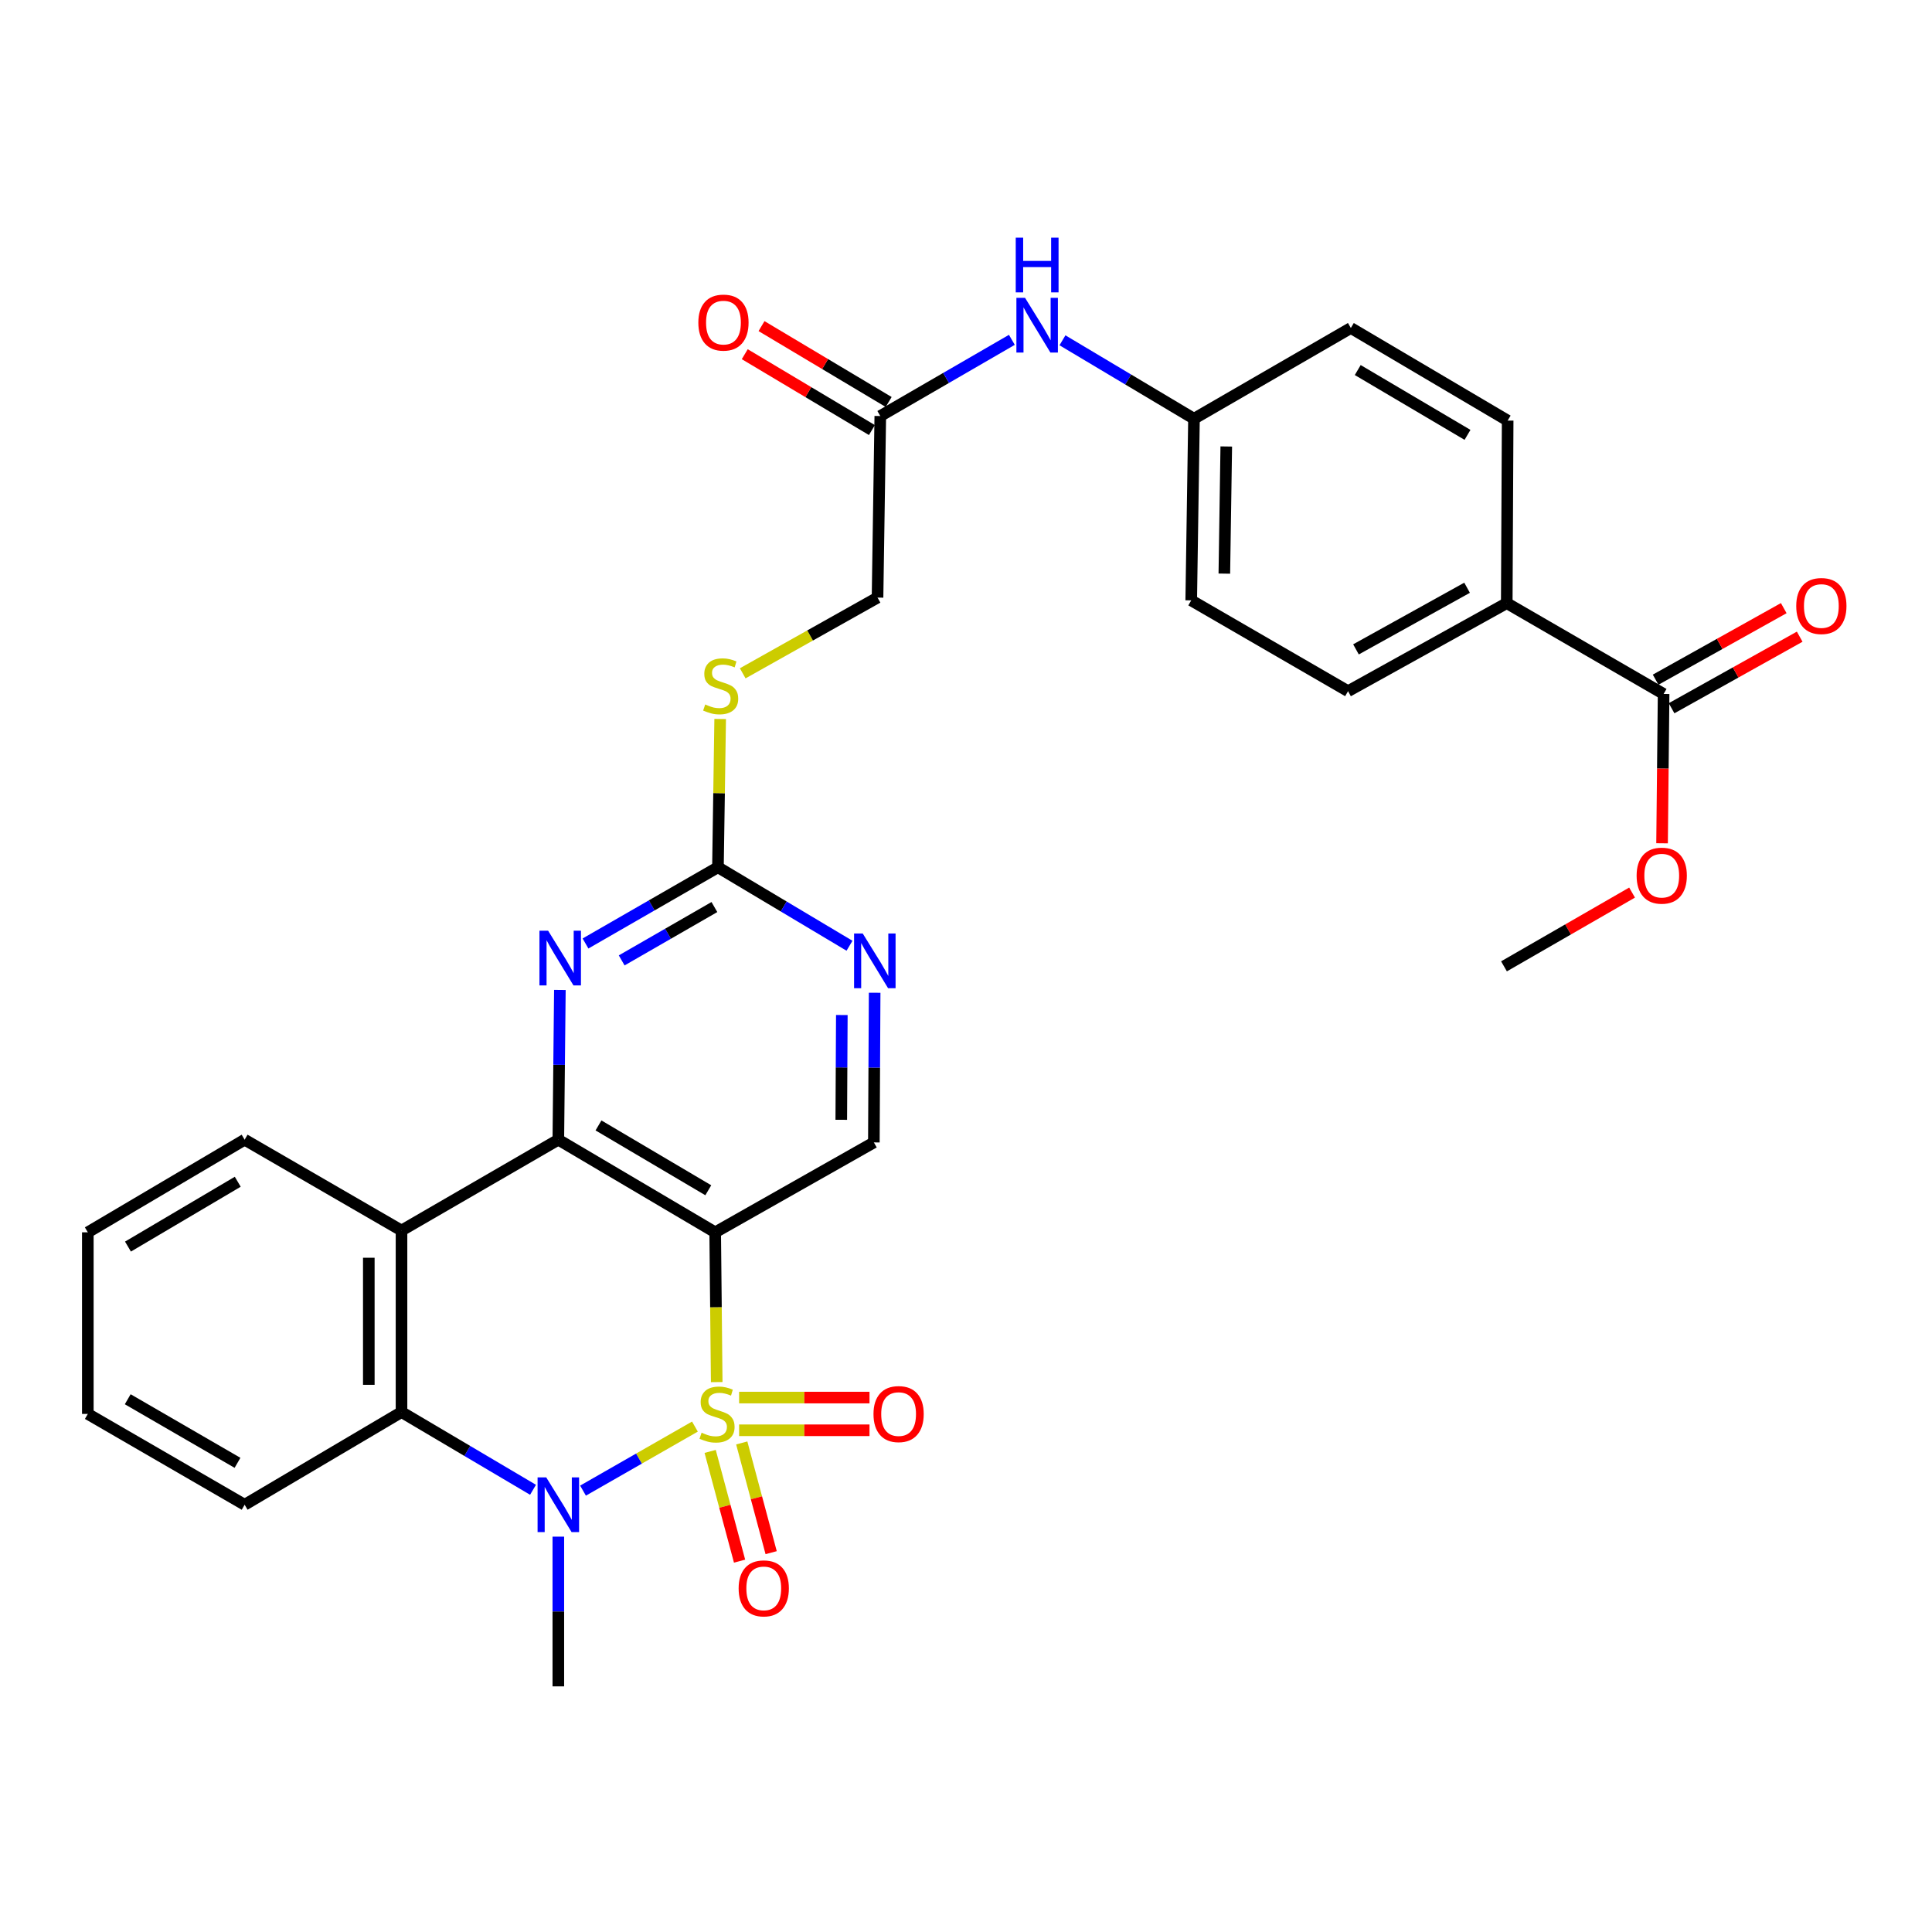 <?xml version='1.0' encoding='iso-8859-1'?>
<svg version='1.1' baseProfile='full'
              xmlns='http://www.w3.org/2000/svg'
                      xmlns:rdkit='http://www.rdkit.org/xml'
                      xmlns:xlink='http://www.w3.org/1999/xlink'
                  xml:space='preserve'
width='1000px' height='1000px' viewBox='0 0 1000 1000'>
<!-- END OF HEADER -->
<rect style='opacity:1.0;fill:#FFFFFF;stroke:none' width='1000' height='1000' x='0' y='0'> </rect>
<path class='bond-0' d='M 370.971,715.374 L 370.575,676.611' style='fill:none;fill-rule:evenodd;stroke:#CCCC00;stroke-width:6px;stroke-linecap:butt;stroke-linejoin:miter;stroke-opacity:1' />
<path class='bond-0' d='M 370.575,676.611 L 370.179,637.847' style='fill:none;fill-rule:evenodd;stroke:#000000;stroke-width:6px;stroke-linecap:butt;stroke-linejoin:miter;stroke-opacity:1' />
<path class='bond-1' d='M 359.692,738.395 L 330.73,754.97' style='fill:none;fill-rule:evenodd;stroke:#CCCC00;stroke-width:6px;stroke-linecap:butt;stroke-linejoin:miter;stroke-opacity:1' />
<path class='bond-1' d='M 330.73,754.97 L 301.768,771.545' style='fill:none;fill-rule:evenodd;stroke:#0000FF;stroke-width:6px;stroke-linecap:butt;stroke-linejoin:miter;stroke-opacity:1' />
<path class='bond-8' d='M 382.568,740.308 L 416.311,740.308' style='fill:none;fill-rule:evenodd;stroke:#CCCC00;stroke-width:6px;stroke-linecap:butt;stroke-linejoin:miter;stroke-opacity:1' />
<path class='bond-8' d='M 416.311,740.308 L 450.053,740.308' style='fill:none;fill-rule:evenodd;stroke:#FF0000;stroke-width:6px;stroke-linecap:butt;stroke-linejoin:miter;stroke-opacity:1' />
<path class='bond-8' d='M 382.568,723.38 L 416.311,723.38' style='fill:none;fill-rule:evenodd;stroke:#CCCC00;stroke-width:6px;stroke-linecap:butt;stroke-linejoin:miter;stroke-opacity:1' />
<path class='bond-8' d='M 416.311,723.38 L 450.053,723.38' style='fill:none;fill-rule:evenodd;stroke:#FF0000;stroke-width:6px;stroke-linecap:butt;stroke-linejoin:miter;stroke-opacity:1' />
<path class='bond-9' d='M 367.577,751.25 L 375.187,779.646' style='fill:none;fill-rule:evenodd;stroke:#CCCC00;stroke-width:6px;stroke-linecap:butt;stroke-linejoin:miter;stroke-opacity:1' />
<path class='bond-9' d='M 375.187,779.646 L 382.798,808.042' style='fill:none;fill-rule:evenodd;stroke:#FF0000;stroke-width:6px;stroke-linecap:butt;stroke-linejoin:miter;stroke-opacity:1' />
<path class='bond-9' d='M 383.928,746.868 L 391.538,775.264' style='fill:none;fill-rule:evenodd;stroke:#CCCC00;stroke-width:6px;stroke-linecap:butt;stroke-linejoin:miter;stroke-opacity:1' />
<path class='bond-9' d='M 391.538,775.264 L 399.149,803.66' style='fill:none;fill-rule:evenodd;stroke:#FF0000;stroke-width:6px;stroke-linecap:butt;stroke-linejoin:miter;stroke-opacity:1' />
<path class='bond-2' d='M 370.179,637.847 L 288.991,589.903' style='fill:none;fill-rule:evenodd;stroke:#000000;stroke-width:6px;stroke-linecap:butt;stroke-linejoin:miter;stroke-opacity:1' />
<path class='bond-2' d='M 366.609,616.079 L 309.777,582.519' style='fill:none;fill-rule:evenodd;stroke:#000000;stroke-width:6px;stroke-linecap:butt;stroke-linejoin:miter;stroke-opacity:1' />
<path class='bond-7' d='M 370.179,637.847 L 452.308,591.314' style='fill:none;fill-rule:evenodd;stroke:#000000;stroke-width:6px;stroke-linecap:butt;stroke-linejoin:miter;stroke-opacity:1' />
<path class='bond-4' d='M 275.894,771.115 L 241.858,750.995' style='fill:none;fill-rule:evenodd;stroke:#0000FF;stroke-width:6px;stroke-linecap:butt;stroke-linejoin:miter;stroke-opacity:1' />
<path class='bond-4' d='M 241.858,750.995 L 207.822,730.876' style='fill:none;fill-rule:evenodd;stroke:#000000;stroke-width:6px;stroke-linecap:butt;stroke-linejoin:miter;stroke-opacity:1' />
<path class='bond-21' d='M 288.991,795.367 L 288.991,834.115' style='fill:none;fill-rule:evenodd;stroke:#0000FF;stroke-width:6px;stroke-linecap:butt;stroke-linejoin:miter;stroke-opacity:1' />
<path class='bond-21' d='M 288.991,834.115 L 288.991,872.863' style='fill:none;fill-rule:evenodd;stroke:#000000;stroke-width:6px;stroke-linecap:butt;stroke-linejoin:miter;stroke-opacity:1' />
<path class='bond-5' d='M 288.991,589.903 L 289.39,551.151' style='fill:none;fill-rule:evenodd;stroke:#000000;stroke-width:6px;stroke-linecap:butt;stroke-linejoin:miter;stroke-opacity:1' />
<path class='bond-5' d='M 289.39,551.151 L 289.79,512.398' style='fill:none;fill-rule:evenodd;stroke:#0000FF;stroke-width:6px;stroke-linecap:butt;stroke-linejoin:miter;stroke-opacity:1' />
<path class='bond-31' d='M 288.991,589.903 L 207.822,636.916' style='fill:none;fill-rule:evenodd;stroke:#000000;stroke-width:6px;stroke-linecap:butt;stroke-linejoin:miter;stroke-opacity:1' />
<path class='bond-3' d='M 207.822,636.916 L 207.822,730.876' style='fill:none;fill-rule:evenodd;stroke:#000000;stroke-width:6px;stroke-linecap:butt;stroke-linejoin:miter;stroke-opacity:1' />
<path class='bond-3' d='M 190.894,651.01 L 190.894,716.782' style='fill:none;fill-rule:evenodd;stroke:#000000;stroke-width:6px;stroke-linecap:butt;stroke-linejoin:miter;stroke-opacity:1' />
<path class='bond-24' d='M 207.822,636.916 L 126.624,589.903' style='fill:none;fill-rule:evenodd;stroke:#000000;stroke-width:6px;stroke-linecap:butt;stroke-linejoin:miter;stroke-opacity:1' />
<path class='bond-27' d='M 207.822,730.876 L 126.624,778.857' style='fill:none;fill-rule:evenodd;stroke:#000000;stroke-width:6px;stroke-linecap:butt;stroke-linejoin:miter;stroke-opacity:1' />
<path class='bond-32' d='M 303.055,488.351 L 337.332,468.622' style='fill:none;fill-rule:evenodd;stroke:#0000FF;stroke-width:6px;stroke-linecap:butt;stroke-linejoin:miter;stroke-opacity:1' />
<path class='bond-32' d='M 337.332,468.622 L 371.609,448.894' style='fill:none;fill-rule:evenodd;stroke:#000000;stroke-width:6px;stroke-linecap:butt;stroke-linejoin:miter;stroke-opacity:1' />
<path class='bond-32' d='M 321.782,497.103 L 345.776,483.293' style='fill:none;fill-rule:evenodd;stroke:#0000FF;stroke-width:6px;stroke-linecap:butt;stroke-linejoin:miter;stroke-opacity:1' />
<path class='bond-32' d='M 345.776,483.293 L 369.77,469.484' style='fill:none;fill-rule:evenodd;stroke:#000000;stroke-width:6px;stroke-linecap:butt;stroke-linejoin:miter;stroke-opacity:1' />
<path class='bond-6' d='M 371.609,448.894 L 405.656,469.206' style='fill:none;fill-rule:evenodd;stroke:#000000;stroke-width:6px;stroke-linecap:butt;stroke-linejoin:miter;stroke-opacity:1' />
<path class='bond-6' d='M 405.656,469.206 L 439.703,489.518' style='fill:none;fill-rule:evenodd;stroke:#0000FF;stroke-width:6px;stroke-linecap:butt;stroke-linejoin:miter;stroke-opacity:1' />
<path class='bond-15' d='M 371.609,448.894 L 372.185,410.519' style='fill:none;fill-rule:evenodd;stroke:#000000;stroke-width:6px;stroke-linecap:butt;stroke-linejoin:miter;stroke-opacity:1' />
<path class='bond-15' d='M 372.185,410.519 L 372.761,372.145' style='fill:none;fill-rule:evenodd;stroke:#CCCC00;stroke-width:6px;stroke-linecap:butt;stroke-linejoin:miter;stroke-opacity:1' />
<path class='bond-10' d='M 452.308,591.314 L 452.514,552.58' style='fill:none;fill-rule:evenodd;stroke:#000000;stroke-width:6px;stroke-linecap:butt;stroke-linejoin:miter;stroke-opacity:1' />
<path class='bond-10' d='M 452.514,552.58 L 452.719,513.845' style='fill:none;fill-rule:evenodd;stroke:#0000FF;stroke-width:6px;stroke-linecap:butt;stroke-linejoin:miter;stroke-opacity:1' />
<path class='bond-10' d='M 435.442,579.604 L 435.586,552.49' style='fill:none;fill-rule:evenodd;stroke:#000000;stroke-width:6px;stroke-linecap:butt;stroke-linejoin:miter;stroke-opacity:1' />
<path class='bond-10' d='M 435.586,552.49 L 435.73,525.376' style='fill:none;fill-rule:evenodd;stroke:#0000FF;stroke-width:6px;stroke-linecap:butt;stroke-linejoin:miter;stroke-opacity:1' />
<path class='bond-11' d='M 861.08,359.194 L 779.892,312.182' style='fill:none;fill-rule:evenodd;stroke:#000000;stroke-width:6px;stroke-linecap:butt;stroke-linejoin:miter;stroke-opacity:1' />
<path class='bond-16' d='M 865.207,366.584 L 898.363,348.066' style='fill:none;fill-rule:evenodd;stroke:#000000;stroke-width:6px;stroke-linecap:butt;stroke-linejoin:miter;stroke-opacity:1' />
<path class='bond-16' d='M 898.363,348.066 L 931.518,329.548' style='fill:none;fill-rule:evenodd;stroke:#FF0000;stroke-width:6px;stroke-linecap:butt;stroke-linejoin:miter;stroke-opacity:1' />
<path class='bond-16' d='M 856.953,351.805 L 890.109,333.287' style='fill:none;fill-rule:evenodd;stroke:#000000;stroke-width:6px;stroke-linecap:butt;stroke-linejoin:miter;stroke-opacity:1' />
<path class='bond-16' d='M 890.109,333.287 L 923.264,314.769' style='fill:none;fill-rule:evenodd;stroke:#FF0000;stroke-width:6px;stroke-linecap:butt;stroke-linejoin:miter;stroke-opacity:1' />
<path class='bond-23' d='M 861.08,359.194 L 860.682,397.84' style='fill:none;fill-rule:evenodd;stroke:#000000;stroke-width:6px;stroke-linecap:butt;stroke-linejoin:miter;stroke-opacity:1' />
<path class='bond-23' d='M 860.682,397.84 L 860.283,436.485' style='fill:none;fill-rule:evenodd;stroke:#FF0000;stroke-width:6px;stroke-linecap:butt;stroke-linejoin:miter;stroke-opacity:1' />
<path class='bond-12' d='M 455.637,215.335 L 454.208,309.313' style='fill:none;fill-rule:evenodd;stroke:#000000;stroke-width:6px;stroke-linecap:butt;stroke-linejoin:miter;stroke-opacity:1' />
<path class='bond-14' d='M 455.637,215.335 L 489.689,195.617' style='fill:none;fill-rule:evenodd;stroke:#000000;stroke-width:6px;stroke-linecap:butt;stroke-linejoin:miter;stroke-opacity:1' />
<path class='bond-14' d='M 489.689,195.617 L 523.74,175.9' style='fill:none;fill-rule:evenodd;stroke:#0000FF;stroke-width:6px;stroke-linecap:butt;stroke-linejoin:miter;stroke-opacity:1' />
<path class='bond-17' d='M 459.974,208.067 L 427.067,188.43' style='fill:none;fill-rule:evenodd;stroke:#000000;stroke-width:6px;stroke-linecap:butt;stroke-linejoin:miter;stroke-opacity:1' />
<path class='bond-17' d='M 427.067,188.43 L 394.159,168.793' style='fill:none;fill-rule:evenodd;stroke:#FF0000;stroke-width:6px;stroke-linecap:butt;stroke-linejoin:miter;stroke-opacity:1' />
<path class='bond-17' d='M 451.3,222.603 L 418.392,202.966' style='fill:none;fill-rule:evenodd;stroke:#000000;stroke-width:6px;stroke-linecap:butt;stroke-linejoin:miter;stroke-opacity:1' />
<path class='bond-17' d='M 418.392,202.966 L 385.485,183.329' style='fill:none;fill-rule:evenodd;stroke:#FF0000;stroke-width:6px;stroke-linecap:butt;stroke-linejoin:miter;stroke-opacity:1' />
<path class='bond-13' d='M 779.892,312.182 L 697.744,357.756' style='fill:none;fill-rule:evenodd;stroke:#000000;stroke-width:6px;stroke-linecap:butt;stroke-linejoin:miter;stroke-opacity:1' />
<path class='bond-13' d='M 759.358,304.215 L 701.854,336.117' style='fill:none;fill-rule:evenodd;stroke:#000000;stroke-width:6px;stroke-linecap:butt;stroke-linejoin:miter;stroke-opacity:1' />
<path class='bond-34' d='M 779.892,312.182 L 780.362,217.696' style='fill:none;fill-rule:evenodd;stroke:#000000;stroke-width:6px;stroke-linecap:butt;stroke-linejoin:miter;stroke-opacity:1' />
<path class='bond-22' d='M 549.929,176.137 L 583.966,196.437' style='fill:none;fill-rule:evenodd;stroke:#0000FF;stroke-width:6px;stroke-linecap:butt;stroke-linejoin:miter;stroke-opacity:1' />
<path class='bond-22' d='M 583.966,196.437 L 618.004,216.736' style='fill:none;fill-rule:evenodd;stroke:#000000;stroke-width:6px;stroke-linecap:butt;stroke-linejoin:miter;stroke-opacity:1' />
<path class='bond-20' d='M 384.427,348.508 L 419.318,328.911' style='fill:none;fill-rule:evenodd;stroke:#CCCC00;stroke-width:6px;stroke-linecap:butt;stroke-linejoin:miter;stroke-opacity:1' />
<path class='bond-20' d='M 419.318,328.911 L 454.208,309.313' style='fill:none;fill-rule:evenodd;stroke:#000000;stroke-width:6px;stroke-linecap:butt;stroke-linejoin:miter;stroke-opacity:1' />
<path class='bond-18' d='M 697.744,357.756 L 616.575,310.752' style='fill:none;fill-rule:evenodd;stroke:#000000;stroke-width:6px;stroke-linecap:butt;stroke-linejoin:miter;stroke-opacity:1' />
<path class='bond-19' d='M 780.362,217.696 L 699.193,169.771' style='fill:none;fill-rule:evenodd;stroke:#000000;stroke-width:6px;stroke-linecap:butt;stroke-linejoin:miter;stroke-opacity:1' />
<path class='bond-19' d='M 759.58,225.084 L 702.762,191.536' style='fill:none;fill-rule:evenodd;stroke:#000000;stroke-width:6px;stroke-linecap:butt;stroke-linejoin:miter;stroke-opacity:1' />
<path class='bond-25' d='M 618.004,216.736 L 699.193,169.771' style='fill:none;fill-rule:evenodd;stroke:#000000;stroke-width:6px;stroke-linecap:butt;stroke-linejoin:miter;stroke-opacity:1' />
<path class='bond-26' d='M 618.004,216.736 L 616.575,310.752' style='fill:none;fill-rule:evenodd;stroke:#000000;stroke-width:6px;stroke-linecap:butt;stroke-linejoin:miter;stroke-opacity:1' />
<path class='bond-26' d='M 634.716,231.096 L 633.715,296.907' style='fill:none;fill-rule:evenodd;stroke:#000000;stroke-width:6px;stroke-linecap:butt;stroke-linejoin:miter;stroke-opacity:1' />
<path class='bond-28' d='M 844.756,461.997 L 811.609,481.087' style='fill:none;fill-rule:evenodd;stroke:#FF0000;stroke-width:6px;stroke-linecap:butt;stroke-linejoin:miter;stroke-opacity:1' />
<path class='bond-28' d='M 811.609,481.087 L 778.462,500.176' style='fill:none;fill-rule:evenodd;stroke:#000000;stroke-width:6px;stroke-linecap:butt;stroke-linejoin:miter;stroke-opacity:1' />
<path class='bond-33' d='M 126.624,589.903 L 45.455,637.847' style='fill:none;fill-rule:evenodd;stroke:#000000;stroke-width:6px;stroke-linecap:butt;stroke-linejoin:miter;stroke-opacity:1' />
<path class='bond-33' d='M 123.058,611.67 L 66.239,645.231' style='fill:none;fill-rule:evenodd;stroke:#000000;stroke-width:6px;stroke-linecap:butt;stroke-linejoin:miter;stroke-opacity:1' />
<path class='bond-30' d='M 126.624,778.857 L 45.455,731.844' style='fill:none;fill-rule:evenodd;stroke:#000000;stroke-width:6px;stroke-linecap:butt;stroke-linejoin:miter;stroke-opacity:1' />
<path class='bond-30' d='M 122.933,757.157 L 66.114,724.248' style='fill:none;fill-rule:evenodd;stroke:#000000;stroke-width:6px;stroke-linecap:butt;stroke-linejoin:miter;stroke-opacity:1' />
<path class='bond-29' d='M 45.455,637.847 L 45.455,731.844' style='fill:none;fill-rule:evenodd;stroke:#000000;stroke-width:6px;stroke-linecap:butt;stroke-linejoin:miter;stroke-opacity:1' />
<path  class='atom-0' d='M 363.139 741.564
Q 363.459 741.684, 364.779 742.244
Q 366.099 742.804, 367.539 743.164
Q 369.019 743.484, 370.459 743.484
Q 373.139 743.484, 374.699 742.204
Q 376.259 740.884, 376.259 738.604
Q 376.259 737.044, 375.459 736.084
Q 374.699 735.124, 373.499 734.604
Q 372.299 734.084, 370.299 733.484
Q 367.779 732.724, 366.259 732.004
Q 364.779 731.284, 363.699 729.764
Q 362.659 728.244, 362.659 725.684
Q 362.659 722.124, 365.059 719.924
Q 367.499 717.724, 372.299 717.724
Q 375.579 717.724, 379.299 719.284
L 378.379 722.364
Q 374.979 720.964, 372.419 720.964
Q 369.659 720.964, 368.139 722.124
Q 366.619 723.244, 366.659 725.204
Q 366.659 726.724, 367.419 727.644
Q 368.219 728.564, 369.339 729.084
Q 370.499 729.604, 372.419 730.204
Q 374.979 731.004, 376.499 731.804
Q 378.019 732.604, 379.099 734.244
Q 380.219 735.844, 380.219 738.604
Q 380.219 742.524, 377.579 744.644
Q 374.979 746.724, 370.619 746.724
Q 368.099 746.724, 366.179 746.164
Q 364.299 745.644, 362.059 744.724
L 363.139 741.564
' fill='#CCCC00'/>
<path  class='atom-2' d='M 282.731 764.697
L 292.011 779.697
Q 292.931 781.177, 294.411 783.857
Q 295.891 786.537, 295.971 786.697
L 295.971 764.697
L 299.731 764.697
L 299.731 793.017
L 295.851 793.017
L 285.891 776.617
Q 284.731 774.697, 283.491 772.497
Q 282.291 770.297, 281.931 769.617
L 281.931 793.017
L 278.251 793.017
L 278.251 764.697
L 282.731 764.697
' fill='#0000FF'/>
<path  class='atom-6' d='M 283.7 481.728
L 292.98 496.728
Q 293.9 498.208, 295.38 500.888
Q 296.86 503.568, 296.94 503.728
L 296.94 481.728
L 300.7 481.728
L 300.7 510.048
L 296.82 510.048
L 286.86 493.648
Q 285.7 491.728, 284.46 489.528
Q 283.26 487.328, 282.9 486.648
L 282.9 510.048
L 279.22 510.048
L 279.22 481.728
L 283.7 481.728
' fill='#0000FF'/>
<path  class='atom-9' d='M 452.117 731.924
Q 452.117 725.124, 455.477 721.324
Q 458.837 717.524, 465.117 717.524
Q 471.397 717.524, 474.757 721.324
Q 478.117 725.124, 478.117 731.924
Q 478.117 738.804, 474.717 742.724
Q 471.317 746.604, 465.117 746.604
Q 458.877 746.604, 455.477 742.724
Q 452.117 738.844, 452.117 731.924
M 465.117 743.404
Q 469.437 743.404, 471.757 740.524
Q 474.117 737.604, 474.117 731.924
Q 474.117 726.364, 471.757 723.564
Q 469.437 720.724, 465.117 720.724
Q 460.797 720.724, 458.437 723.524
Q 456.117 726.324, 456.117 731.924
Q 456.117 737.644, 458.437 740.524
Q 460.797 743.404, 465.117 743.404
' fill='#FF0000'/>
<path  class='atom-10' d='M 382.317 822.141
Q 382.317 815.341, 385.677 811.541
Q 389.037 807.741, 395.317 807.741
Q 401.597 807.741, 404.957 811.541
Q 408.317 815.341, 408.317 822.141
Q 408.317 829.021, 404.917 832.941
Q 401.517 836.821, 395.317 836.821
Q 389.077 836.821, 385.677 832.941
Q 382.317 829.061, 382.317 822.141
M 395.317 833.621
Q 399.637 833.621, 401.957 830.741
Q 404.317 827.821, 404.317 822.141
Q 404.317 816.581, 401.957 813.781
Q 399.637 810.941, 395.317 810.941
Q 390.997 810.941, 388.637 813.741
Q 386.317 816.541, 386.317 822.141
Q 386.317 827.861, 388.637 830.741
Q 390.997 833.621, 395.317 833.621
' fill='#FF0000'/>
<path  class='atom-11' d='M 446.547 483.176
L 455.827 498.176
Q 456.747 499.656, 458.227 502.336
Q 459.707 505.016, 459.787 505.176
L 459.787 483.176
L 463.547 483.176
L 463.547 511.496
L 459.667 511.496
L 449.707 495.096
Q 448.547 493.176, 447.307 490.976
Q 446.107 488.776, 445.747 488.096
L 445.747 511.496
L 442.067 511.496
L 442.067 483.176
L 446.547 483.176
' fill='#0000FF'/>
<path  class='atom-15' d='M 530.566 154.163
L 539.846 169.163
Q 540.766 170.643, 542.246 173.323
Q 543.726 176.003, 543.806 176.163
L 543.806 154.163
L 547.566 154.163
L 547.566 182.483
L 543.686 182.483
L 533.726 166.083
Q 532.566 164.163, 531.326 161.963
Q 530.126 159.763, 529.766 159.083
L 529.766 182.483
L 526.086 182.483
L 526.086 154.163
L 530.566 154.163
' fill='#0000FF'/>
<path  class='atom-15' d='M 525.746 123.011
L 529.586 123.011
L 529.586 135.051
L 544.066 135.051
L 544.066 123.011
L 547.906 123.011
L 547.906 151.331
L 544.066 151.331
L 544.066 138.251
L 529.586 138.251
L 529.586 151.331
L 525.746 151.331
L 525.746 123.011
' fill='#0000FF'/>
<path  class='atom-16' d='M 365.02 364.635
Q 365.34 364.755, 366.66 365.315
Q 367.98 365.875, 369.42 366.235
Q 370.9 366.555, 372.34 366.555
Q 375.02 366.555, 376.58 365.275
Q 378.14 363.955, 378.14 361.675
Q 378.14 360.115, 377.34 359.155
Q 376.58 358.195, 375.38 357.675
Q 374.18 357.155, 372.18 356.555
Q 369.66 355.795, 368.14 355.075
Q 366.66 354.355, 365.58 352.835
Q 364.54 351.315, 364.54 348.755
Q 364.54 345.195, 366.94 342.995
Q 369.38 340.795, 374.18 340.795
Q 377.46 340.795, 381.18 342.355
L 380.26 345.435
Q 376.86 344.035, 374.3 344.035
Q 371.54 344.035, 370.02 345.195
Q 368.5 346.315, 368.54 348.275
Q 368.54 349.795, 369.3 350.715
Q 370.1 351.635, 371.22 352.155
Q 372.38 352.675, 374.3 353.275
Q 376.86 354.075, 378.38 354.875
Q 379.9 355.675, 380.98 357.315
Q 382.1 358.915, 382.1 361.675
Q 382.1 365.595, 379.46 367.715
Q 376.86 369.795, 372.5 369.795
Q 369.98 369.795, 368.06 369.235
Q 366.18 368.715, 363.94 367.795
L 365.02 364.635
' fill='#CCCC00'/>
<path  class='atom-17' d='M 929.729 313.672
Q 929.729 306.872, 933.089 303.072
Q 936.449 299.272, 942.729 299.272
Q 949.009 299.272, 952.369 303.072
Q 955.729 306.872, 955.729 313.672
Q 955.729 320.552, 952.329 324.472
Q 948.929 328.352, 942.729 328.352
Q 936.489 328.352, 933.089 324.472
Q 929.729 320.592, 929.729 313.672
M 942.729 325.152
Q 947.049 325.152, 949.369 322.272
Q 951.729 319.352, 951.729 313.672
Q 951.729 308.112, 949.369 305.312
Q 947.049 302.472, 942.729 302.472
Q 938.409 302.472, 936.049 305.272
Q 933.729 308.072, 933.729 313.672
Q 933.729 319.392, 936.049 322.272
Q 938.409 325.152, 942.729 325.152
' fill='#FF0000'/>
<path  class='atom-18' d='M 361.458 166.973
Q 361.458 160.173, 364.818 156.373
Q 368.178 152.573, 374.458 152.573
Q 380.738 152.573, 384.098 156.373
Q 387.458 160.173, 387.458 166.973
Q 387.458 173.853, 384.058 177.773
Q 380.658 181.653, 374.458 181.653
Q 368.218 181.653, 364.818 177.773
Q 361.458 173.893, 361.458 166.973
M 374.458 178.453
Q 378.778 178.453, 381.098 175.573
Q 383.458 172.653, 383.458 166.973
Q 383.458 161.413, 381.098 158.613
Q 378.778 155.773, 374.458 155.773
Q 370.138 155.773, 367.778 158.573
Q 365.458 161.373, 365.458 166.973
Q 365.458 172.693, 367.778 175.573
Q 370.138 178.453, 374.458 178.453
' fill='#FF0000'/>
<path  class='atom-24' d='M 847.112 453.234
Q 847.112 446.434, 850.472 442.634
Q 853.832 438.834, 860.112 438.834
Q 866.392 438.834, 869.752 442.634
Q 873.112 446.434, 873.112 453.234
Q 873.112 460.114, 869.712 464.034
Q 866.312 467.914, 860.112 467.914
Q 853.872 467.914, 850.472 464.034
Q 847.112 460.154, 847.112 453.234
M 860.112 464.714
Q 864.432 464.714, 866.752 461.834
Q 869.112 458.914, 869.112 453.234
Q 869.112 447.674, 866.752 444.874
Q 864.432 442.034, 860.112 442.034
Q 855.792 442.034, 853.432 444.834
Q 851.112 447.634, 851.112 453.234
Q 851.112 458.954, 853.432 461.834
Q 855.792 464.714, 860.112 464.714
' fill='#FF0000'/>
</svg>
